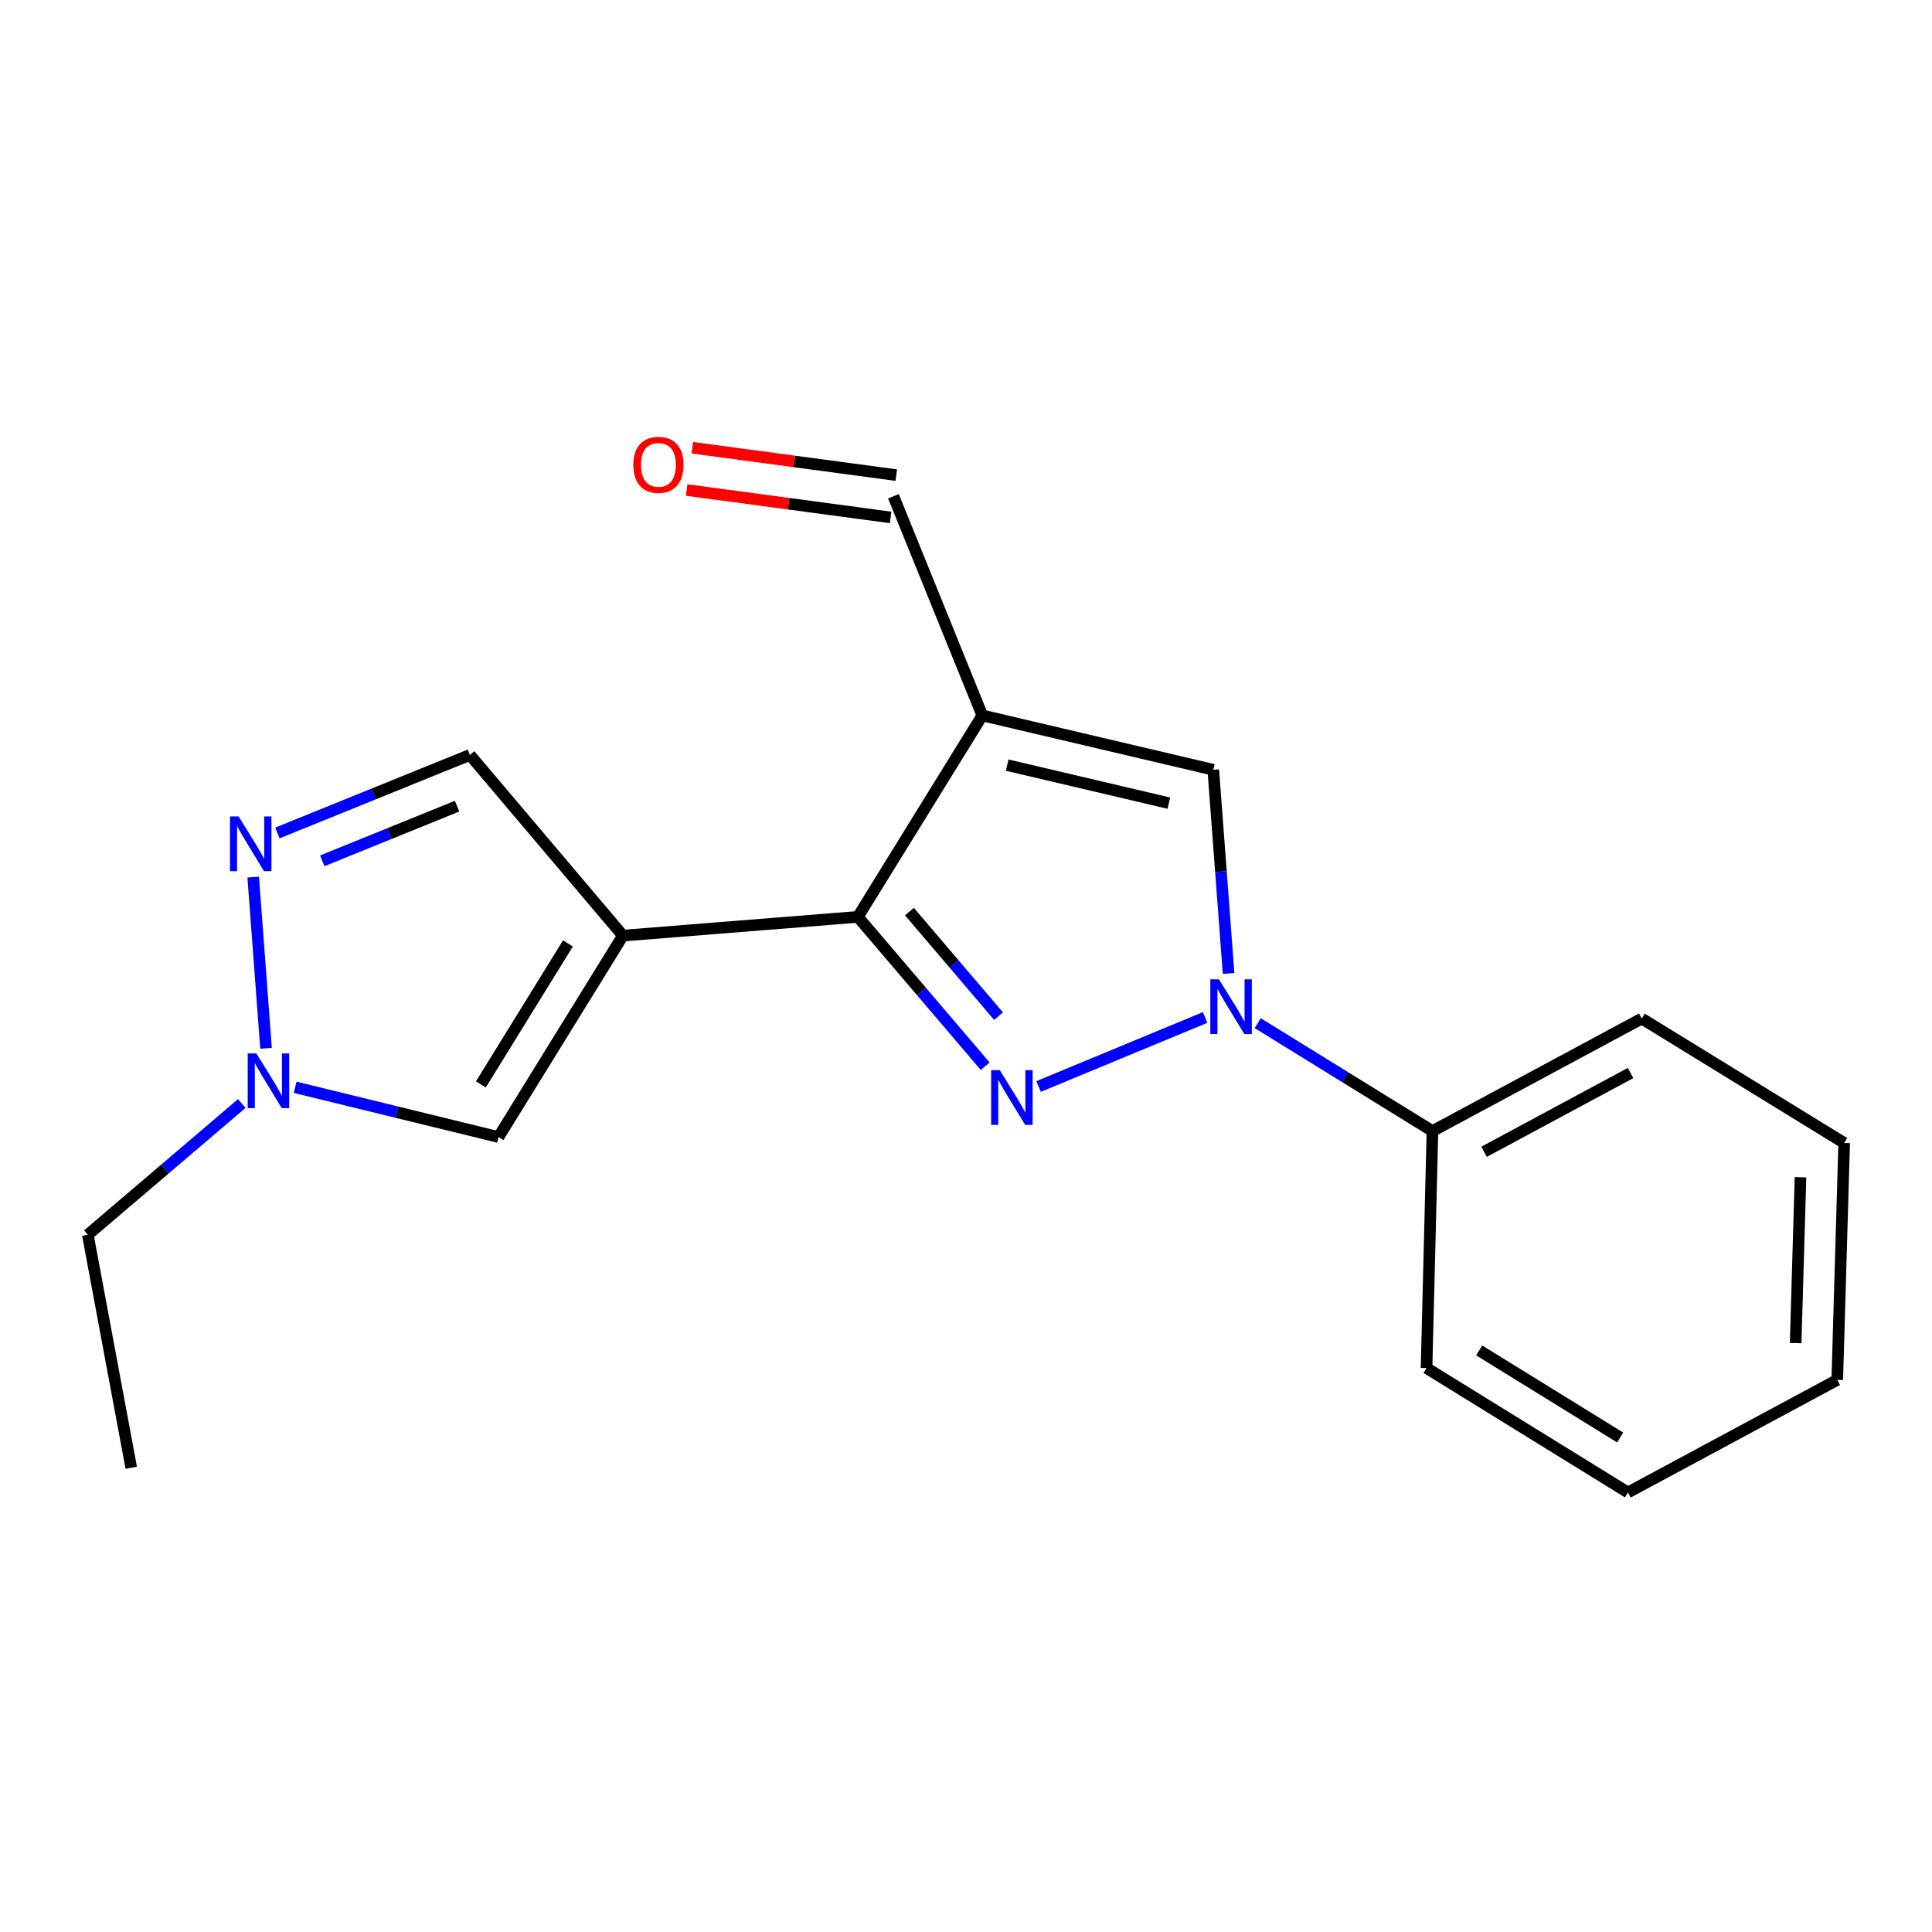 <?xml version='1.0' encoding='iso-8859-1'?>
<svg version='1.1' baseProfile='full'
              xmlns='http://www.w3.org/2000/svg'
                      xmlns:rdkit='http://www.rdkit.org/xml'
                      xmlns:xlink='http://www.w3.org/1999/xlink'
                  xml:space='preserve'
width='1000px' height='1000px' viewBox='0 0 1000 1000'>
<!-- END OF HEADER -->
<rect style='opacity:1.0;fill:#FFFFFF;stroke:none' width='1000' height='1000' x='0' y='0'> </rect>
<path class='bond-0' d='M 509.941,551.886 L 476.985,513.229' style='fill:none;fill-rule:evenodd;stroke:#0000FF;stroke-width:6px;stroke-linecap:butt;stroke-linejoin:miter;stroke-opacity:1' />
<path class='bond-0' d='M 476.985,513.229 L 444.028,474.573' style='fill:none;fill-rule:evenodd;stroke:#000000;stroke-width:6px;stroke-linecap:butt;stroke-linejoin:miter;stroke-opacity:1' />
<path class='bond-0' d='M 516.86,525.962 L 493.791,498.902' style='fill:none;fill-rule:evenodd;stroke:#0000FF;stroke-width:6px;stroke-linecap:butt;stroke-linejoin:miter;stroke-opacity:1' />
<path class='bond-0' d='M 493.791,498.902 L 470.721,471.842' style='fill:none;fill-rule:evenodd;stroke:#000000;stroke-width:6px;stroke-linecap:butt;stroke-linejoin:miter;stroke-opacity:1' />
<path class='bond-2' d='M 537.563,562.365 L 623.769,526.641' style='fill:none;fill-rule:evenodd;stroke:#0000FF;stroke-width:6px;stroke-linecap:butt;stroke-linejoin:miter;stroke-opacity:1' />
<path class='bond-1' d='M 444.028,474.573 L 322.417,484.277' style='fill:none;fill-rule:evenodd;stroke:#000000;stroke-width:6px;stroke-linecap:butt;stroke-linejoin:miter;stroke-opacity:1' />
<path class='bond-3' d='M 444.028,474.573 L 508.441,370.31' style='fill:none;fill-rule:evenodd;stroke:#000000;stroke-width:6px;stroke-linecap:butt;stroke-linejoin:miter;stroke-opacity:1' />
<path class='bond-6' d='M 322.417,484.277 L 258.029,588.528' style='fill:none;fill-rule:evenodd;stroke:#000000;stroke-width:6px;stroke-linecap:butt;stroke-linejoin:miter;stroke-opacity:1' />
<path class='bond-6' d='M 293.969,488.31 L 248.898,561.285' style='fill:none;fill-rule:evenodd;stroke:#000000;stroke-width:6px;stroke-linecap:butt;stroke-linejoin:miter;stroke-opacity:1' />
<path class='bond-8' d='M 322.417,484.277 L 243.22,390.75' style='fill:none;fill-rule:evenodd;stroke:#000000;stroke-width:6px;stroke-linecap:butt;stroke-linejoin:miter;stroke-opacity:1' />
<path class='bond-4' d='M 635.91,503.838 L 631.951,451.134' style='fill:none;fill-rule:evenodd;stroke:#0000FF;stroke-width:6px;stroke-linecap:butt;stroke-linejoin:miter;stroke-opacity:1' />
<path class='bond-4' d='M 631.951,451.134 L 627.991,398.431' style='fill:none;fill-rule:evenodd;stroke:#000000;stroke-width:6px;stroke-linecap:butt;stroke-linejoin:miter;stroke-opacity:1' />
<path class='bond-9' d='M 651.008,529.597 L 696.226,557.523' style='fill:none;fill-rule:evenodd;stroke:#0000FF;stroke-width:6px;stroke-linecap:butt;stroke-linejoin:miter;stroke-opacity:1' />
<path class='bond-9' d='M 696.226,557.523 L 741.444,585.448' style='fill:none;fill-rule:evenodd;stroke:#000000;stroke-width:6px;stroke-linecap:butt;stroke-linejoin:miter;stroke-opacity:1' />
<path class='bond-10' d='M 508.441,370.31 L 462.444,256.87' style='fill:none;fill-rule:evenodd;stroke:#000000;stroke-width:6px;stroke-linecap:butt;stroke-linejoin:miter;stroke-opacity:1' />
<path class='bond-19' d='M 508.441,370.31 L 627.991,398.431' style='fill:none;fill-rule:evenodd;stroke:#000000;stroke-width:6px;stroke-linecap:butt;stroke-linejoin:miter;stroke-opacity:1' />
<path class='bond-19' d='M 521.317,396.026 L 605.002,415.71' style='fill:none;fill-rule:evenodd;stroke:#000000;stroke-width:6px;stroke-linecap:butt;stroke-linejoin:miter;stroke-opacity:1' />
<path class='bond-5' d='M 143.568,431.152 L 193.394,410.951' style='fill:none;fill-rule:evenodd;stroke:#0000FF;stroke-width:6px;stroke-linecap:butt;stroke-linejoin:miter;stroke-opacity:1' />
<path class='bond-5' d='M 193.394,410.951 L 243.22,390.75' style='fill:none;fill-rule:evenodd;stroke:#000000;stroke-width:6px;stroke-linecap:butt;stroke-linejoin:miter;stroke-opacity:1' />
<path class='bond-5' d='M 166.814,445.558 L 201.692,431.417' style='fill:none;fill-rule:evenodd;stroke:#0000FF;stroke-width:6px;stroke-linecap:butt;stroke-linejoin:miter;stroke-opacity:1' />
<path class='bond-5' d='M 201.692,431.417 L 236.57,417.277' style='fill:none;fill-rule:evenodd;stroke:#000000;stroke-width:6px;stroke-linecap:butt;stroke-linejoin:miter;stroke-opacity:1' />
<path class='bond-20' d='M 131.059,453.982 L 137.698,542.598' style='fill:none;fill-rule:evenodd;stroke:#0000FF;stroke-width:6px;stroke-linecap:butt;stroke-linejoin:miter;stroke-opacity:1' />
<path class='bond-7' d='M 258.029,588.528 L 205.395,575.653' style='fill:none;fill-rule:evenodd;stroke:#000000;stroke-width:6px;stroke-linecap:butt;stroke-linejoin:miter;stroke-opacity:1' />
<path class='bond-7' d='M 205.395,575.653 L 152.762,562.778' style='fill:none;fill-rule:evenodd;stroke:#0000FF;stroke-width:6px;stroke-linecap:butt;stroke-linejoin:miter;stroke-opacity:1' />
<path class='bond-12' d='M 125.146,571.176 L 85.3,605.145' style='fill:none;fill-rule:evenodd;stroke:#0000FF;stroke-width:6px;stroke-linecap:butt;stroke-linejoin:miter;stroke-opacity:1' />
<path class='bond-12' d='M 85.3,605.145 L 45.455,639.113' style='fill:none;fill-rule:evenodd;stroke:#000000;stroke-width:6px;stroke-linecap:butt;stroke-linejoin:miter;stroke-opacity:1' />
<path class='bond-13' d='M 741.444,585.448 L 849.767,527.207' style='fill:none;fill-rule:evenodd;stroke:#000000;stroke-width:6px;stroke-linecap:butt;stroke-linejoin:miter;stroke-opacity:1' />
<path class='bond-13' d='M 768.15,596.163 L 843.977,555.394' style='fill:none;fill-rule:evenodd;stroke:#000000;stroke-width:6px;stroke-linecap:butt;stroke-linejoin:miter;stroke-opacity:1' />
<path class='bond-14' d='M 741.444,585.448 L 738.376,708.103' style='fill:none;fill-rule:evenodd;stroke:#000000;stroke-width:6px;stroke-linecap:butt;stroke-linejoin:miter;stroke-opacity:1' />
<path class='bond-11' d='M 463.915,245.926 L 411.131,238.834' style='fill:none;fill-rule:evenodd;stroke:#000000;stroke-width:6px;stroke-linecap:butt;stroke-linejoin:miter;stroke-opacity:1' />
<path class='bond-11' d='M 411.131,238.834 L 358.347,231.742' style='fill:none;fill-rule:evenodd;stroke:#FF0000;stroke-width:6px;stroke-linecap:butt;stroke-linejoin:miter;stroke-opacity:1' />
<path class='bond-11' d='M 460.974,267.814 L 408.19,260.722' style='fill:none;fill-rule:evenodd;stroke:#000000;stroke-width:6px;stroke-linecap:butt;stroke-linejoin:miter;stroke-opacity:1' />
<path class='bond-11' d='M 408.19,260.722 L 355.406,253.63' style='fill:none;fill-rule:evenodd;stroke:#FF0000;stroke-width:6px;stroke-linecap:butt;stroke-linejoin:miter;stroke-opacity:1' />
<path class='bond-15' d='M 45.455,639.113 L 67.931,759.706' style='fill:none;fill-rule:evenodd;stroke:#000000;stroke-width:6px;stroke-linecap:butt;stroke-linejoin:miter;stroke-opacity:1' />
<path class='bond-17' d='M 849.767,527.207 L 954.545,591.595' style='fill:none;fill-rule:evenodd;stroke:#000000;stroke-width:6px;stroke-linecap:butt;stroke-linejoin:miter;stroke-opacity:1' />
<path class='bond-16' d='M 738.376,708.103 L 842.627,772.491' style='fill:none;fill-rule:evenodd;stroke:#000000;stroke-width:6px;stroke-linecap:butt;stroke-linejoin:miter;stroke-opacity:1' />
<path class='bond-16' d='M 765.619,698.971 L 838.594,744.043' style='fill:none;fill-rule:evenodd;stroke:#000000;stroke-width:6px;stroke-linecap:butt;stroke-linejoin:miter;stroke-opacity:1' />
<path class='bond-18' d='M 842.627,772.491 L 950.963,714.225' style='fill:none;fill-rule:evenodd;stroke:#000000;stroke-width:6px;stroke-linecap:butt;stroke-linejoin:miter;stroke-opacity:1' />
<path class='bond-21' d='M 954.545,591.595 L 950.963,714.225' style='fill:none;fill-rule:evenodd;stroke:#000000;stroke-width:6px;stroke-linecap:butt;stroke-linejoin:miter;stroke-opacity:1' />
<path class='bond-21' d='M 931.933,609.345 L 929.425,695.186' style='fill:none;fill-rule:evenodd;stroke:#000000;stroke-width:6px;stroke-linecap:butt;stroke-linejoin:miter;stroke-opacity:1' />
<path  class='atom-0' d='M 517.493 553.928
L 526.773 568.928
Q 527.693 570.408, 529.173 573.088
Q 530.653 575.768, 530.733 575.928
L 530.733 553.928
L 534.493 553.928
L 534.493 582.248
L 530.613 582.248
L 520.653 565.848
Q 519.493 563.928, 518.253 561.728
Q 517.053 559.528, 516.693 558.848
L 516.693 582.248
L 513.013 582.248
L 513.013 553.928
L 517.493 553.928
' fill='#0000FF'/>
<path  class='atom-3' d='M 630.945 506.913
L 640.225 521.913
Q 641.145 523.393, 642.625 526.073
Q 644.105 528.753, 644.185 528.913
L 644.185 506.913
L 647.945 506.913
L 647.945 535.233
L 644.065 535.233
L 634.105 518.833
Q 632.945 516.913, 631.705 514.713
Q 630.505 512.513, 630.145 511.833
L 630.145 535.233
L 626.465 535.233
L 626.465 506.913
L 630.945 506.913
' fill='#0000FF'/>
<path  class='atom-6' d='M 123.508 422.587
L 132.788 437.587
Q 133.708 439.067, 135.188 441.747
Q 136.668 444.427, 136.748 444.587
L 136.748 422.587
L 140.508 422.587
L 140.508 450.907
L 136.628 450.907
L 126.668 434.507
Q 125.508 432.587, 124.268 430.387
Q 123.068 428.187, 122.708 427.507
L 122.708 450.907
L 119.028 450.907
L 119.028 422.587
L 123.508 422.587
' fill='#0000FF'/>
<path  class='atom-8' d='M 132.697 545.241
L 141.977 560.241
Q 142.897 561.721, 144.377 564.401
Q 145.857 567.081, 145.937 567.241
L 145.937 545.241
L 149.697 545.241
L 149.697 573.561
L 145.817 573.561
L 135.857 557.161
Q 134.697 555.241, 133.457 553.041
Q 132.257 550.841, 131.897 550.161
L 131.897 573.561
L 128.217 573.561
L 128.217 545.241
L 132.697 545.241
' fill='#0000FF'/>
<path  class='atom-12' d='M 327.808 240.607
Q 327.808 233.807, 331.168 230.007
Q 334.528 226.207, 340.808 226.207
Q 347.088 226.207, 350.448 230.007
Q 353.808 233.807, 353.808 240.607
Q 353.808 247.487, 350.408 251.407
Q 347.008 255.287, 340.808 255.287
Q 334.568 255.287, 331.168 251.407
Q 327.808 247.527, 327.808 240.607
M 340.808 252.087
Q 345.128 252.087, 347.448 249.207
Q 349.808 246.287, 349.808 240.607
Q 349.808 235.047, 347.448 232.247
Q 345.128 229.407, 340.808 229.407
Q 336.488 229.407, 334.128 232.207
Q 331.808 235.007, 331.808 240.607
Q 331.808 246.327, 334.128 249.207
Q 336.488 252.087, 340.808 252.087
' fill='#FF0000'/>
</svg>
